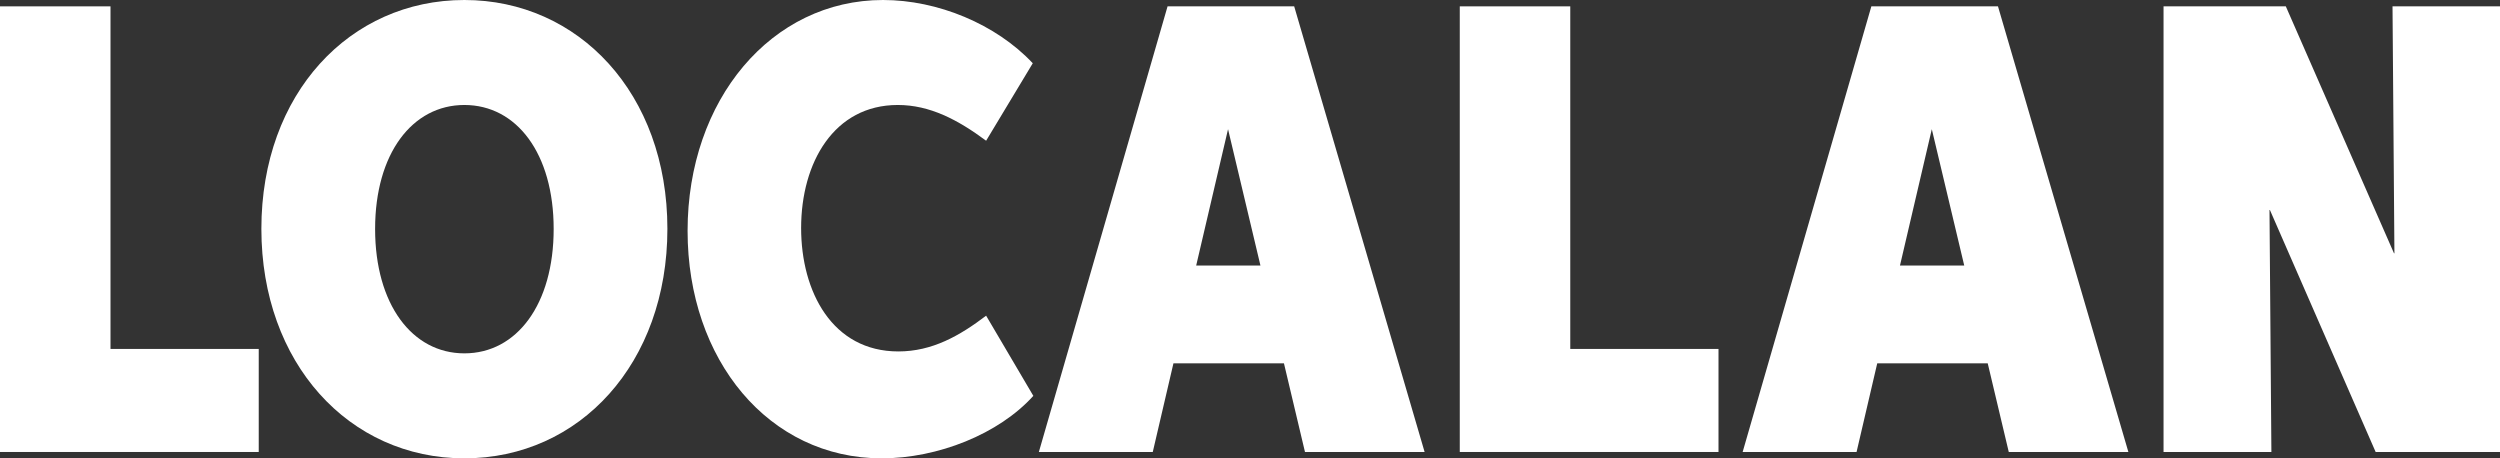 <svg width="120" height="22" viewBox="0 0 120 22" fill="none" xmlns="http://www.w3.org/2000/svg">
<rect x="0" y="0" width="120" height="22" fill="#333333" stroke="none"/>
<path d="M0 21.695H12.419V16.749H5.304V0.305H0V21.695Z" fill="white"/>
<path d="M22.29 22C27.831 22 32.035 17.432 32.035 10.982C32.035 4.485 27.768 0 22.29 0C16.795 0 12.546 4.485 12.546 10.982C12.546 17.432 16.75 22 22.29 22ZM22.29 16.961C19.779 16.961 18.005 14.599 18.005 10.991C18.005 7.373 19.788 5.039 22.29 5.039C24.802 5.039 26.576 7.373 26.576 10.991C26.576 14.599 24.811 16.961 22.29 16.961Z" fill="white"/>
<path d="M47.334 15.153C46.07 16.112 44.75 16.869 43.122 16.869C39.956 16.869 38.454 14.008 38.454 10.945C38.454 7.798 40.038 5.039 43.094 5.039C44.632 5.039 45.979 5.749 47.334 6.755L49.573 3.036C47.807 1.154 45.005 0 42.385 0C37.035 0 33.004 4.78 33.004 11.083C33.004 17.284 36.908 22 42.321 22C45.014 22 47.944 20.837 49.6 19.001L47.334 15.153Z" fill="white"/>
<path d="M62.639 21.695H68.381L62.121 0.305H56.043L49.865 21.695H55.333L56.325 17.441H61.63L62.639 21.695ZM57.417 12.744L58.946 6.201L60.501 12.744H57.417Z" fill="white"/>
<path d="M70.069 21.695H82.488V16.749H75.373V0.305H70.069V21.695Z" fill="white"/>
<path d="M96.421 21.695H102.162L95.903 0.305H89.825L83.647 21.695H89.115L90.107 17.441H95.411L96.421 21.695ZM91.199 12.744L92.727 6.201L94.283 12.744H91.199Z" fill="white"/>
<path d="M108.936 10.086L108.955 10.077L114.031 21.695H120V0.305H114.841L114.932 12.153L114.914 12.163L109.719 0.305H103.85V21.695H109.027L108.936 10.086Z" fill="white"/>
</svg>
